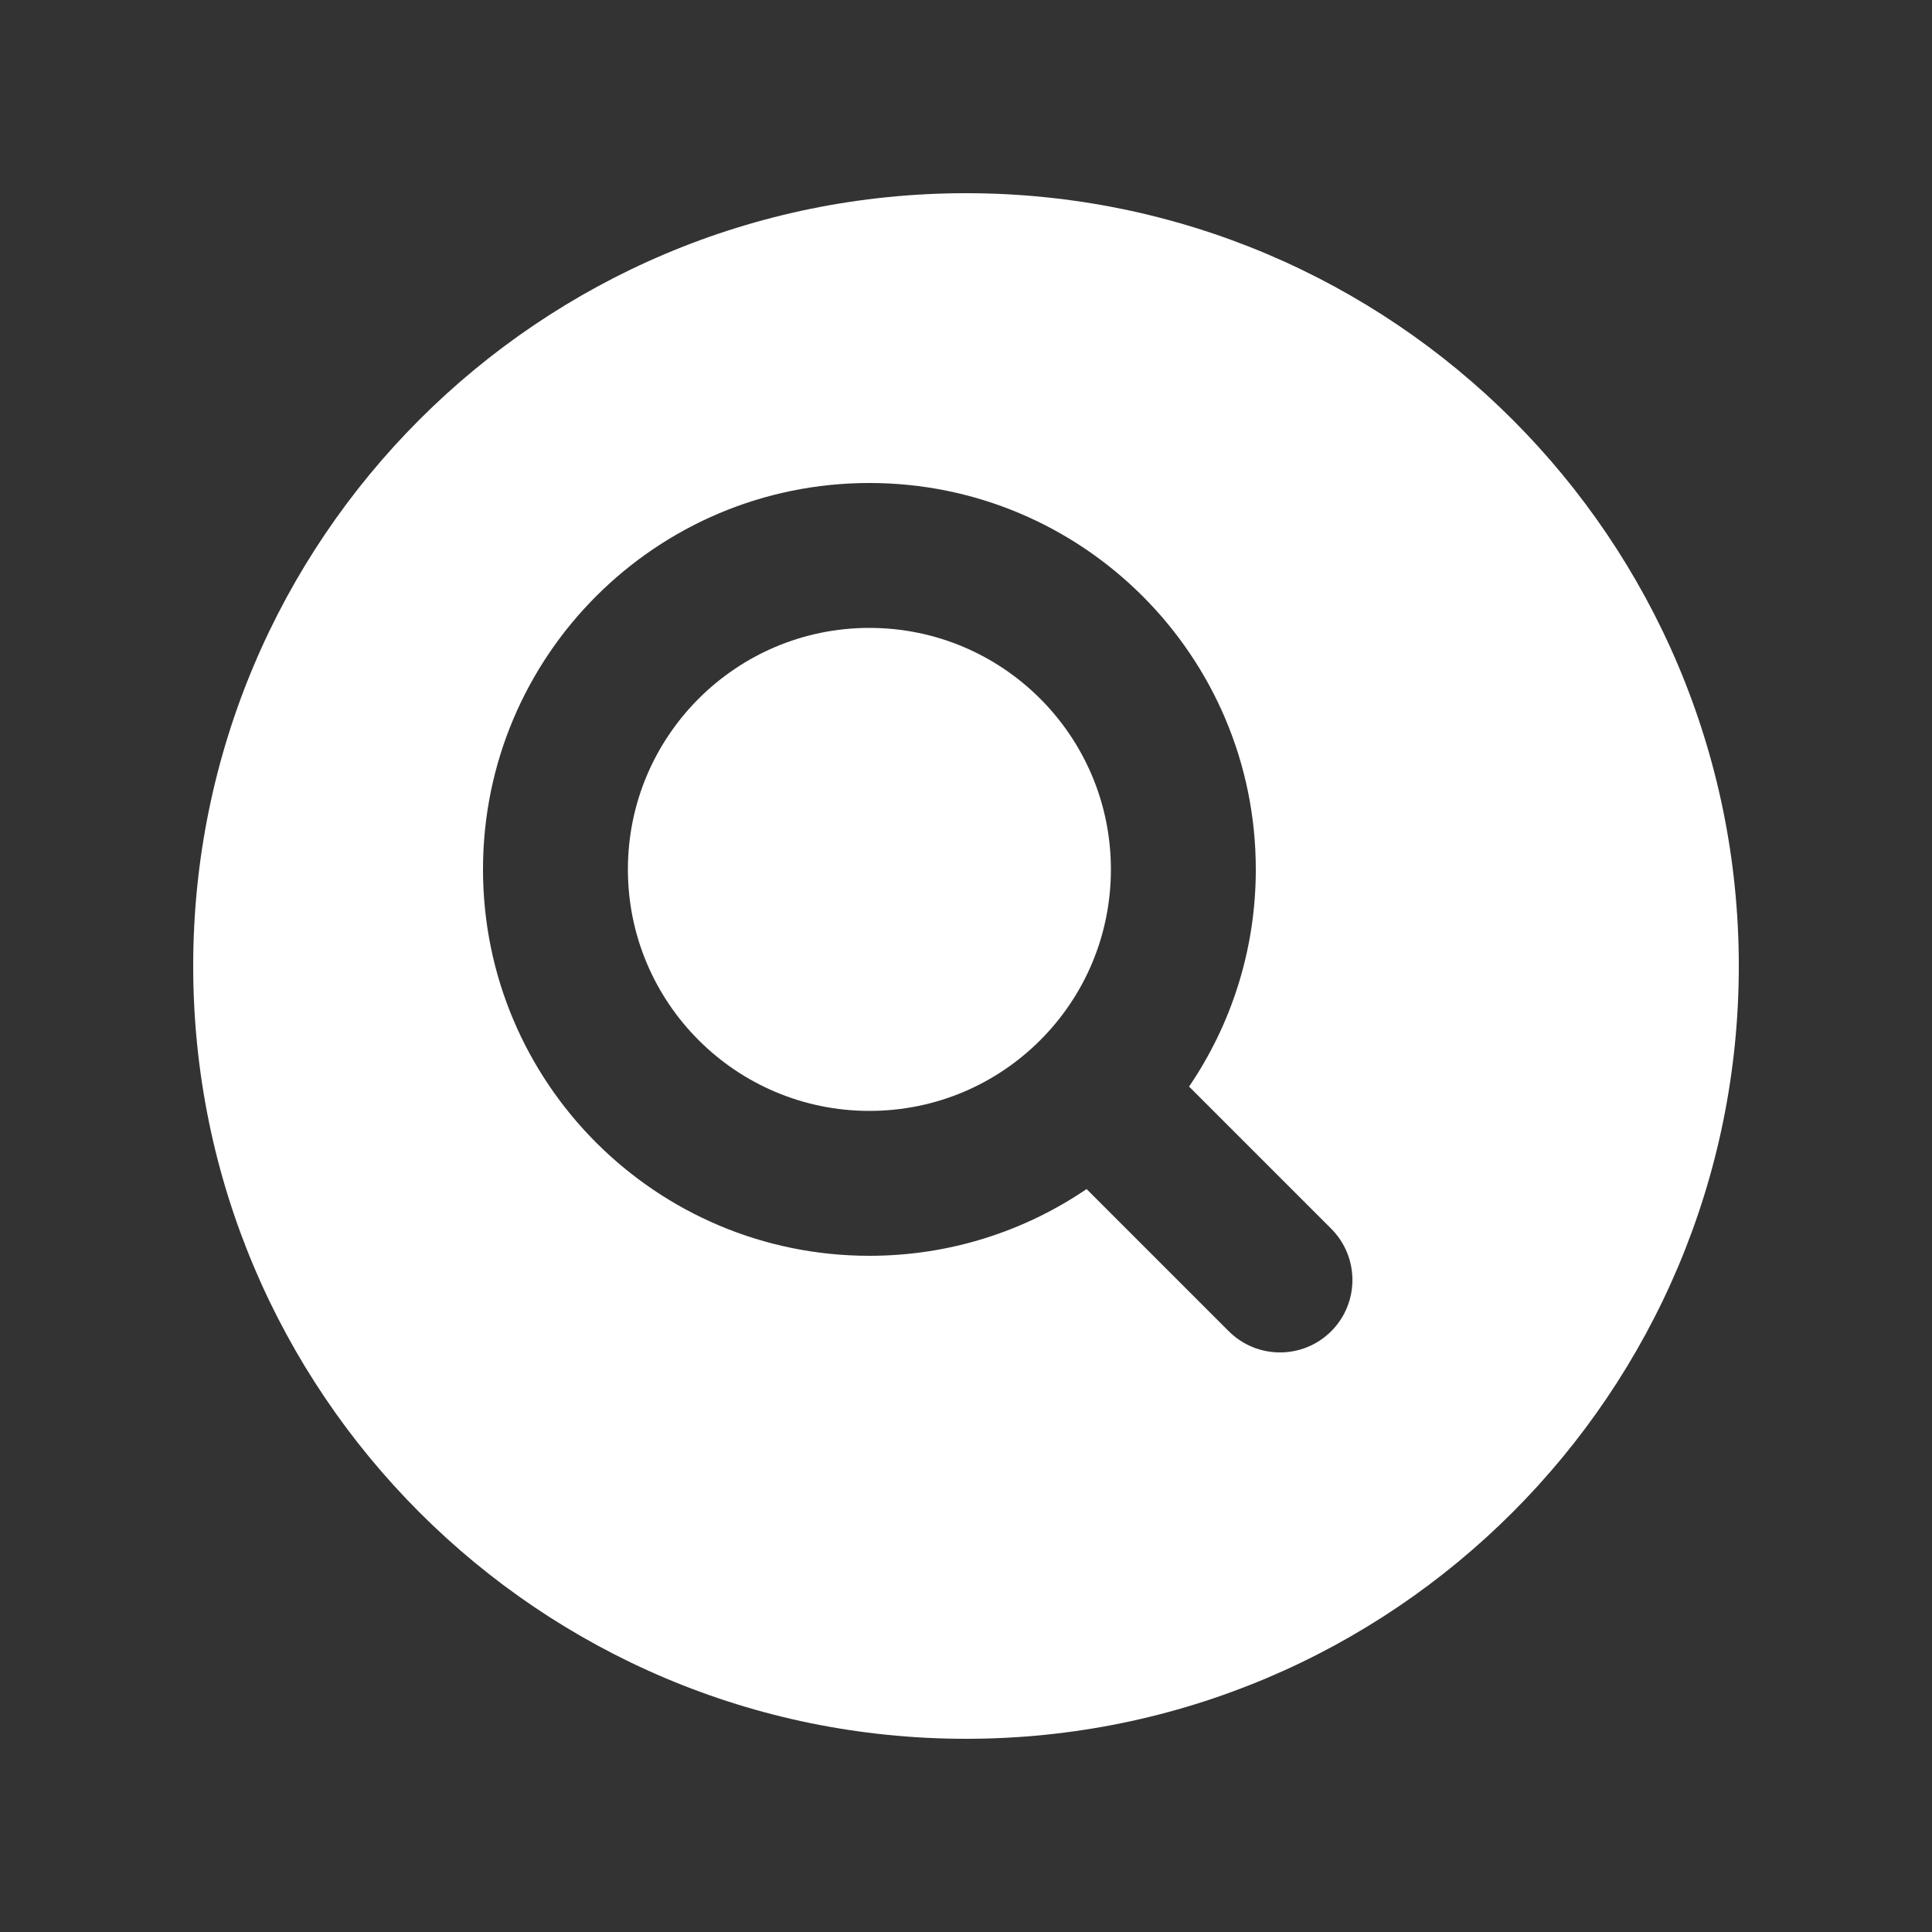 <svg width="24" height="24" viewBox="0 0 24 24" fill="none" xmlns="http://www.w3.org/2000/svg">
<rect x="0" y="0" width="24" height="24" fill="#333333" stroke="none"/>
<path d="M7.8 10.8C7.8 9.144 9.144 7.8 10.8 7.8C12.457 7.8 13.8 9.144 13.8 10.8C13.8 11.629 13.466 12.378 12.922 12.922C12.378 13.466 11.629 13.8 10.8 13.8C9.144 13.8 7.8 12.457 7.8 10.8Z" fill="white"/>
<path fill-rule="evenodd" clip-rule="evenodd" d="M12 21.6C17.302 21.6 21.6 17.302 21.6 12C21.6 6.698 17.302 2.4 12 2.4C6.698 2.4 2.4 6.698 2.4 12C2.4 17.302 6.698 21.6 12 21.6ZM10.8 6C8.149 6 6 8.149 6 10.8C6 13.451 8.149 15.6 10.8 15.6C11.8 15.6 12.729 15.294 13.498 14.771L15.264 16.537C15.616 16.888 16.185 16.888 16.537 16.537C16.888 16.185 16.888 15.616 16.537 15.264L14.771 13.498C15.294 12.729 15.6 11.8 15.6 10.8C15.6 8.149 13.451 6 10.8 6Z" fill="white"/>
</svg>

